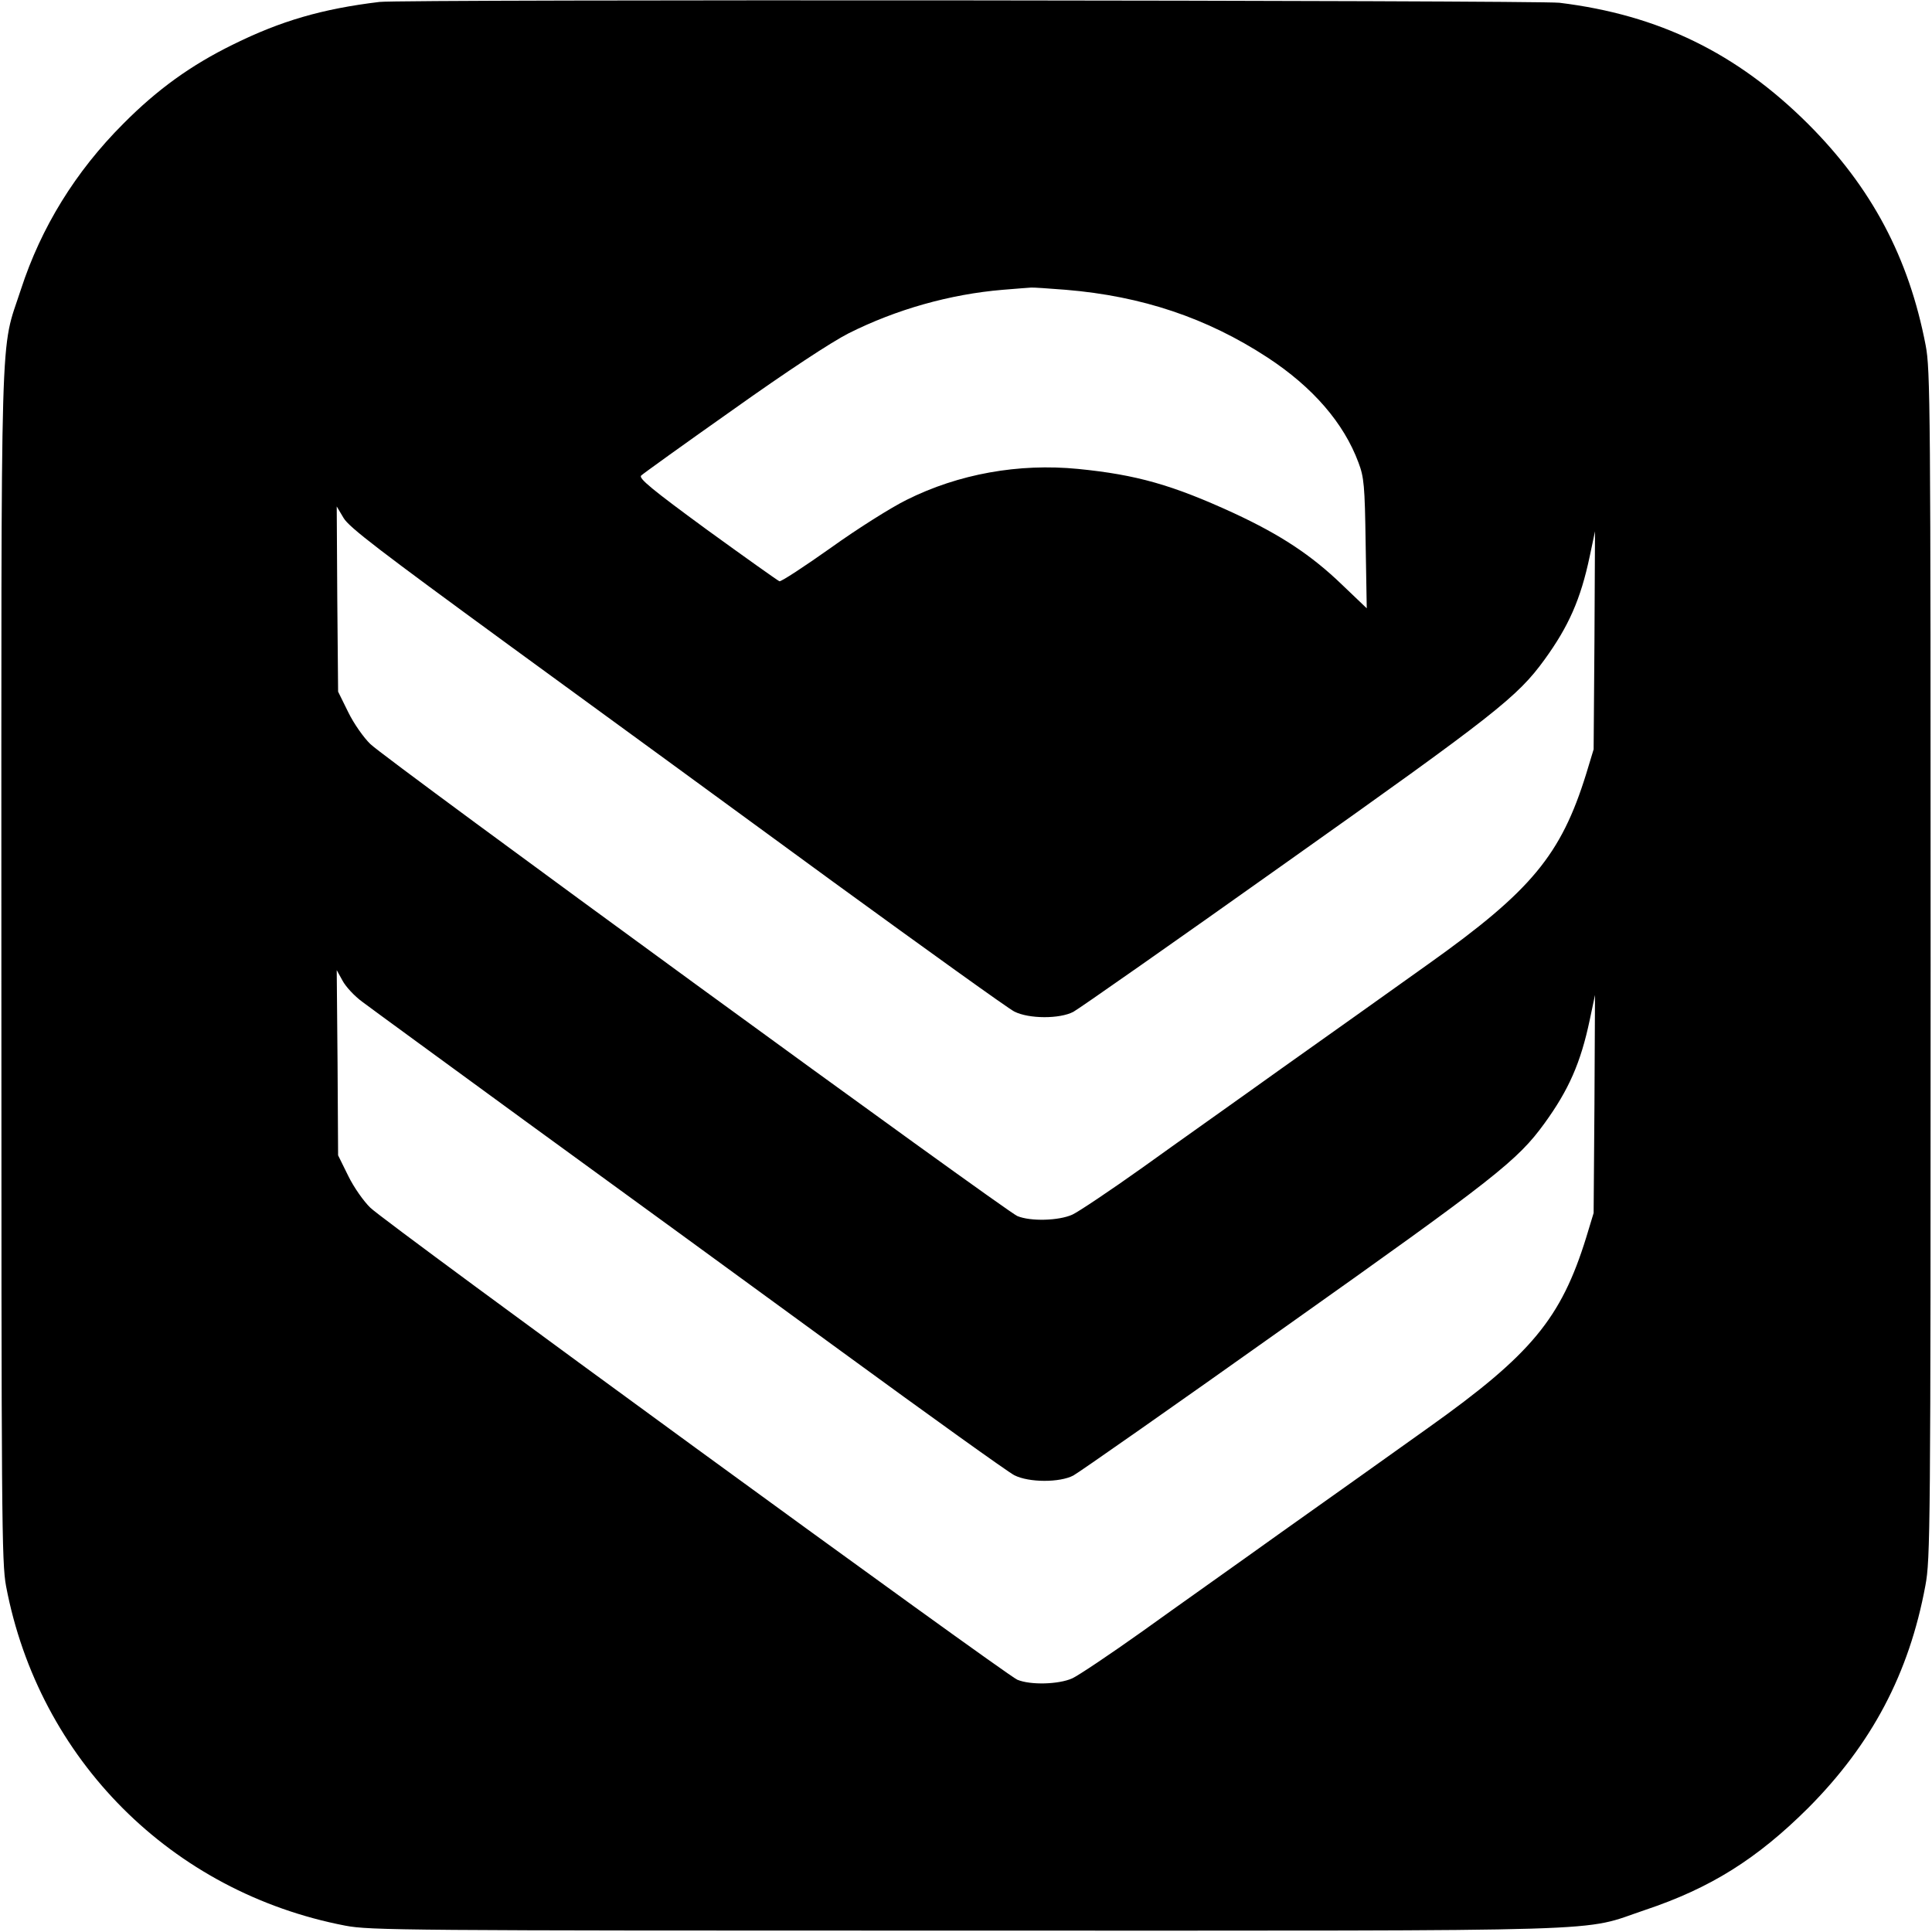 <?xml version="1.0" standalone="no"?>
<!DOCTYPE svg PUBLIC "-//W3C//DTD SVG 20010904//EN"
 "http://www.w3.org/TR/2001/REC-SVG-20010904/DTD/svg10.dtd">
<svg version="1.0" xmlns="http://www.w3.org/2000/svg"
 width="700pt" height="700pt" viewBox="0 0 700 700"
 preserveAspectRatio="xMidYMid meet">
<g transform="translate(0,700) scale(0.1,-0.1)"
fill="#000000" stroke="none">
<path d="M1375 6993 c-208 -25 -358 -69 -530 -154 -153 -75 -275 -163 -398
-287 -174 -174 -298 -376 -371 -600 -77 -237 -71 -43 -71 -2452 0 -2008 1
-2161 17 -2247 119 -628 600 -1109 1229 -1230 89 -17 210 -18 2249 -18 2419 0
2220 -6 2461 75 236 79 404 184 590 369 230 231 366 487 425 806 18 96 19 192
19 2250 0 2035 -1 2155 -18 2244 -61 318 -196 572 -426 802 -258 257 -541 395
-901 439 -79 9 -4198 13 -4275 3z m2487 -1043 c276 -23 511 -102 730 -245 165
-108 277 -238 330 -381 20 -53 23 -82 26 -294 l4 -234 -89 85 c-112 108 -223
181 -393 260 -222 102 -352 139 -564 160 -215 21 -433 -18 -621 -112 -55 -27
-179 -105 -275 -174 -96 -68 -180 -123 -186 -121 -7 3 -125 87 -263 187 -198
145 -248 186 -238 196 6 6 156 114 332 238 198 141 358 246 419 277 173 87
368 142 559 158 51 4 97 8 102 8 6 1 63 -3 127 -8z m-2024 -1283 c312 -227
844 -616 1182 -863 338 -246 633 -458 655 -469 53 -27 165 -27 214 -1 19 10
366 253 770 540 759 538 839 601 937 736 87 120 131 218 164 375 l19 90 -2
-395 -3 -395 -27 -89 c-91 -293 -198 -423 -572 -689 -132 -94 -370 -264 -530
-377 -159 -114 -387 -275 -505 -360 -118 -84 -233 -161 -255 -171 -49 -22
-151 -25 -199 -5 -43 18 -2287 1654 -2344 1710 -24 23 -60 74 -80 115 l-37 75
-3 335 -2 336 25 -42 c20 -34 136 -122 593 -456z m-525 -1297 c29 -22 295
-216 592 -433 297 -216 808 -588 1135 -827 327 -239 613 -444 635 -455 53 -27
165 -27 214 -1 19 10 366 253 770 540 759 538 839 601 937 736 87 120 131 218
164 375 l19 90 -2 -395 -3 -395 -27 -89 c-91 -293 -198 -423 -572 -689 -132
-94 -370 -264 -530 -377 -159 -114 -387 -275 -505 -360 -118 -84 -233 -161
-255 -171 -49 -22 -151 -25 -199 -5 -43 18 -2287 1654 -2344 1710 -24 23 -60
74 -80 115 l-37 75 -2 335 -3 336 21 -38 c11 -21 43 -56 72 -77z"/>
</g>
</svg>
